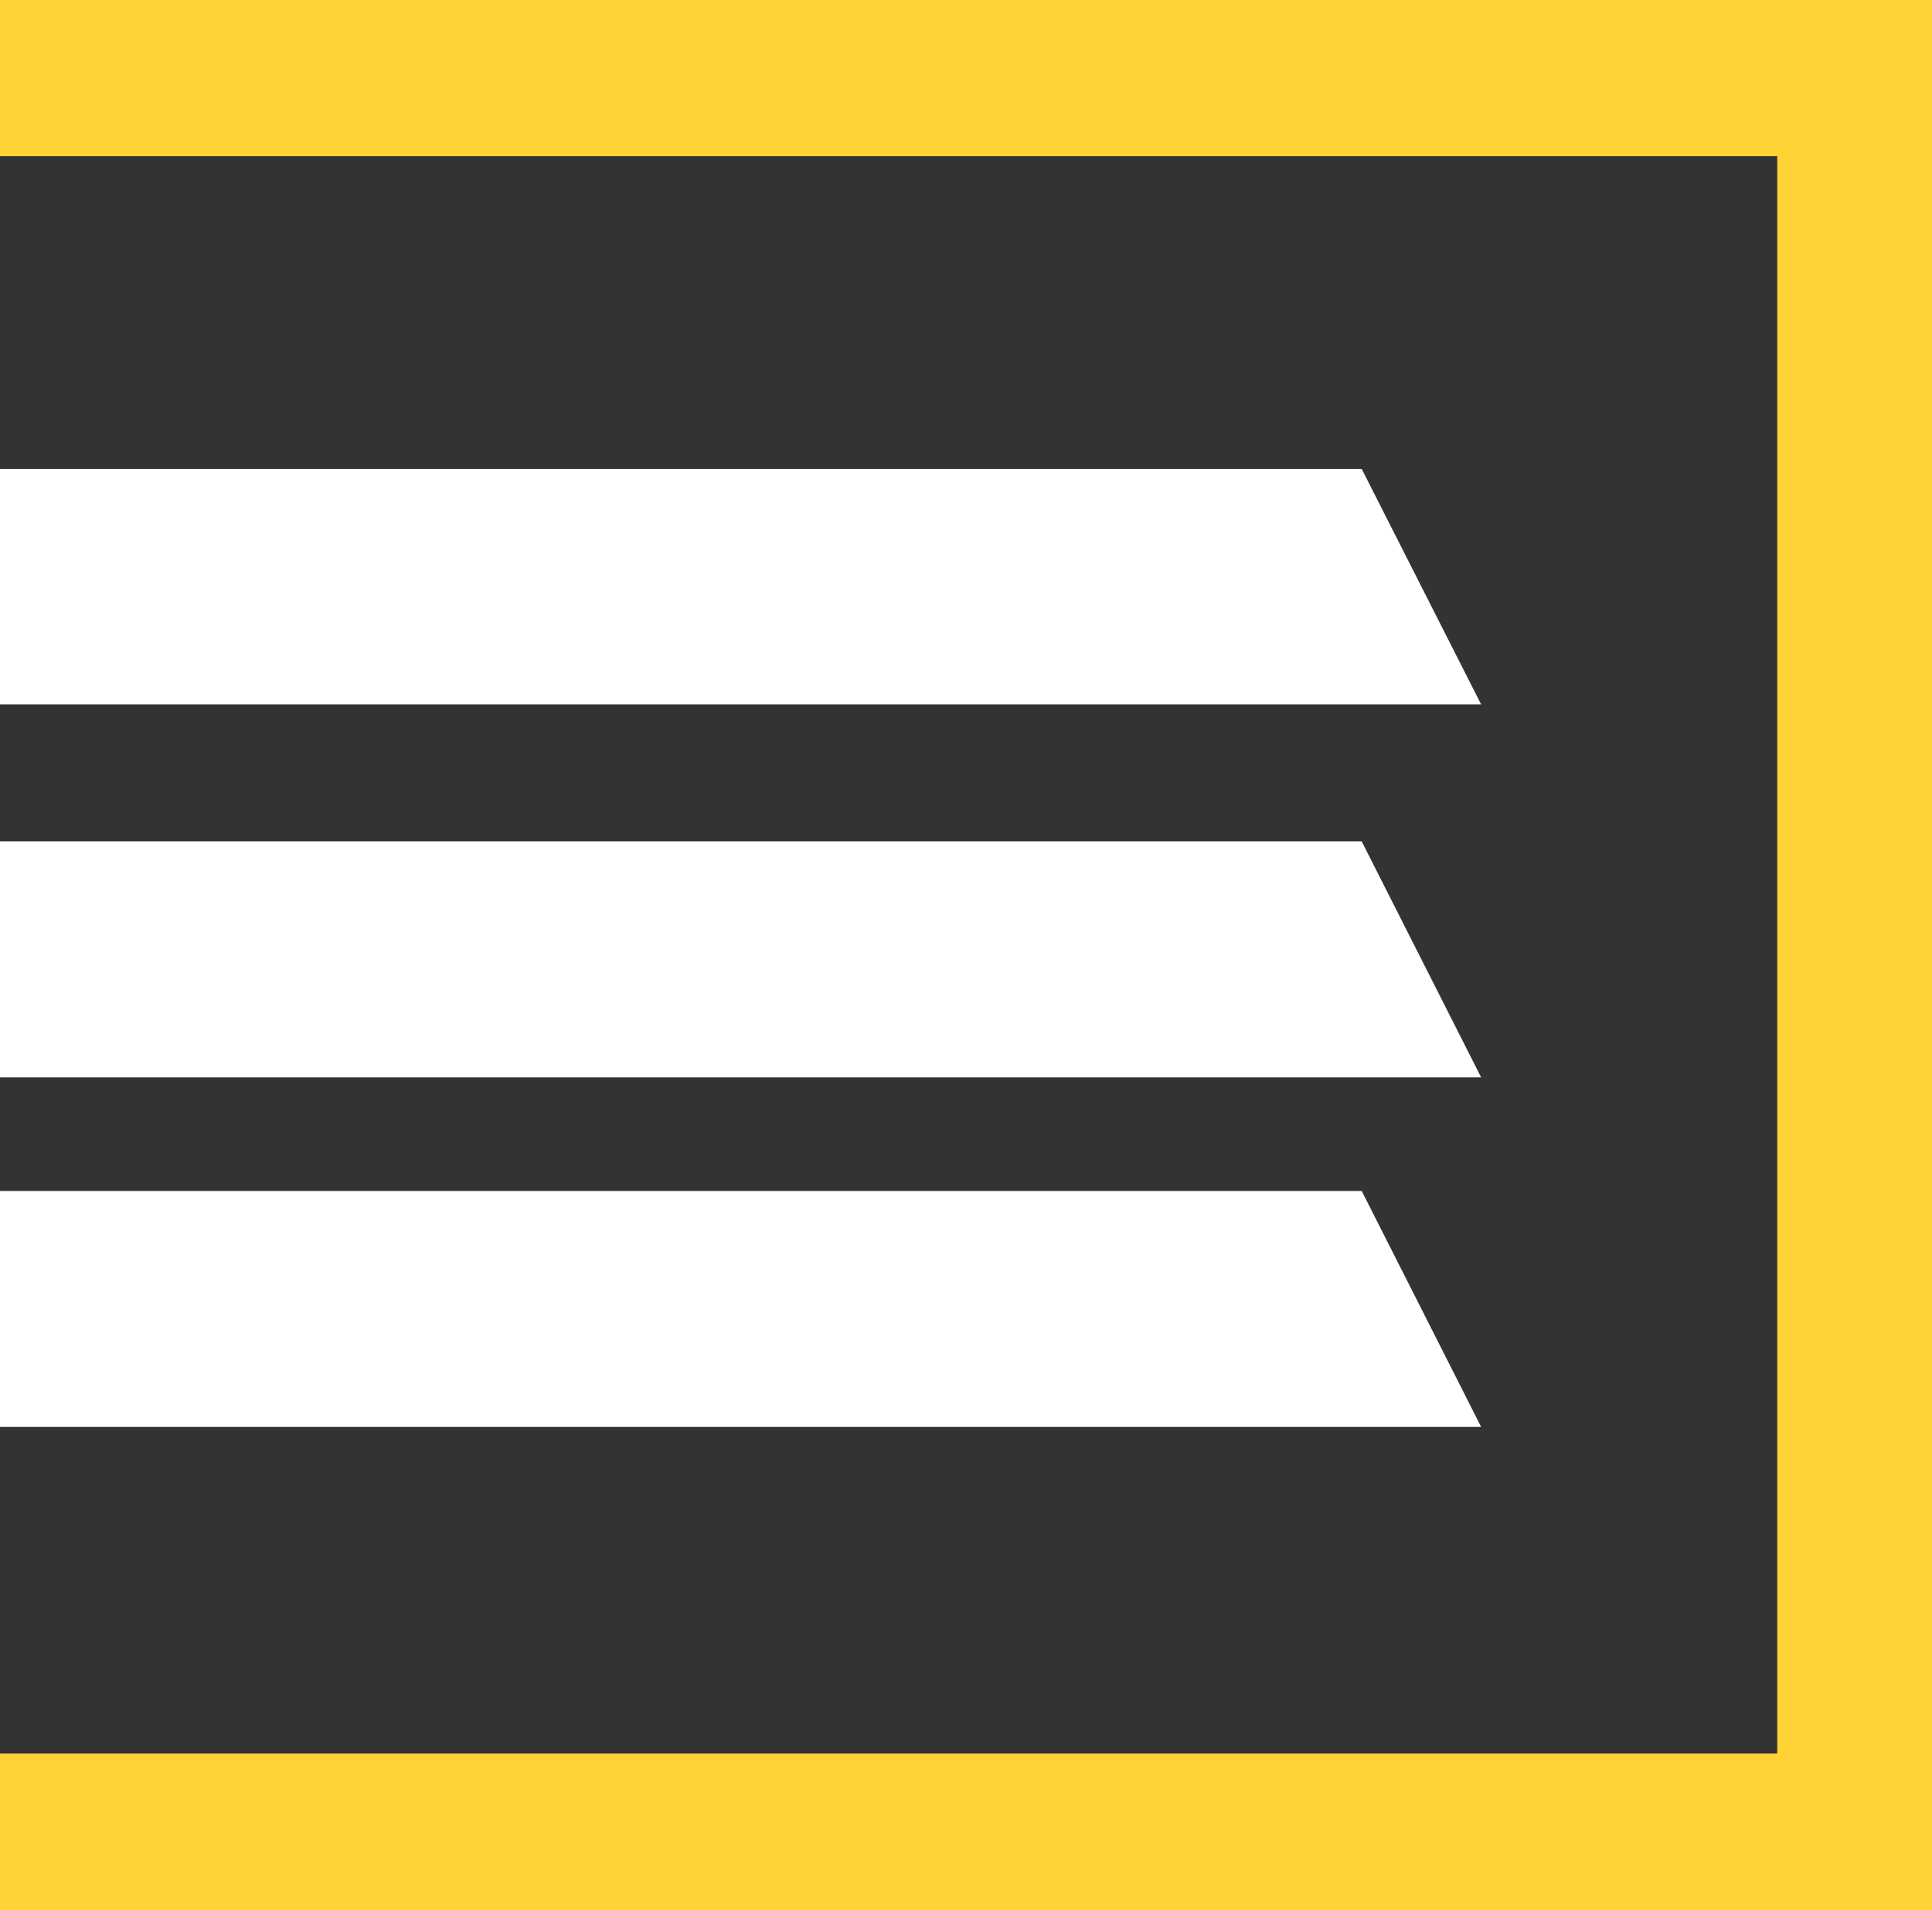 <?xml version="1.0" encoding="utf-8"?>
<!-- Generator: Adobe Illustrator 23.0.3, SVG Export Plug-In . SVG Version: 6.00 Build 0)  -->
<svg version="1.1" id="Layer_1" xmlns="http://www.w3.org/2000/svg" xmlns:xlink="http://www.w3.org/1999/xlink" x="0px" y="0px"
	 viewBox="0 0 40.45 40" style="enable-background:new 0 0 40.45 40;" xml:space="preserve">
<rect x="0" y="0" width="40.45" height="40" fill="#333333" stroke="none"/>
<style type="text/css">
	.st0{fill-rule:evenodd;clip-rule:evenodd;fill:#FFD236;}
	.st1{fill-rule:evenodd;clip-rule:evenodd;fill:#FFFFFF;}
</style>
<path class="st0" d="M0,3.27c12.8,0,24.42,0,37.21,0v33.45H0V40h40.45V0C25.48,0,14.98,0,0,0V3.27z"/>
<polygon class="st1" points="0,17.62 0,22.56 31.01,22.56 28.51,17.62 "/>
<polygon class="st1" points="0,24.94 0,29.88 31.01,29.88 28.51,24.94 "/>
<polygon class="st1" points="0,9.82 0,14.75 31.01,14.75 28.51,9.82 "/>
</svg>
